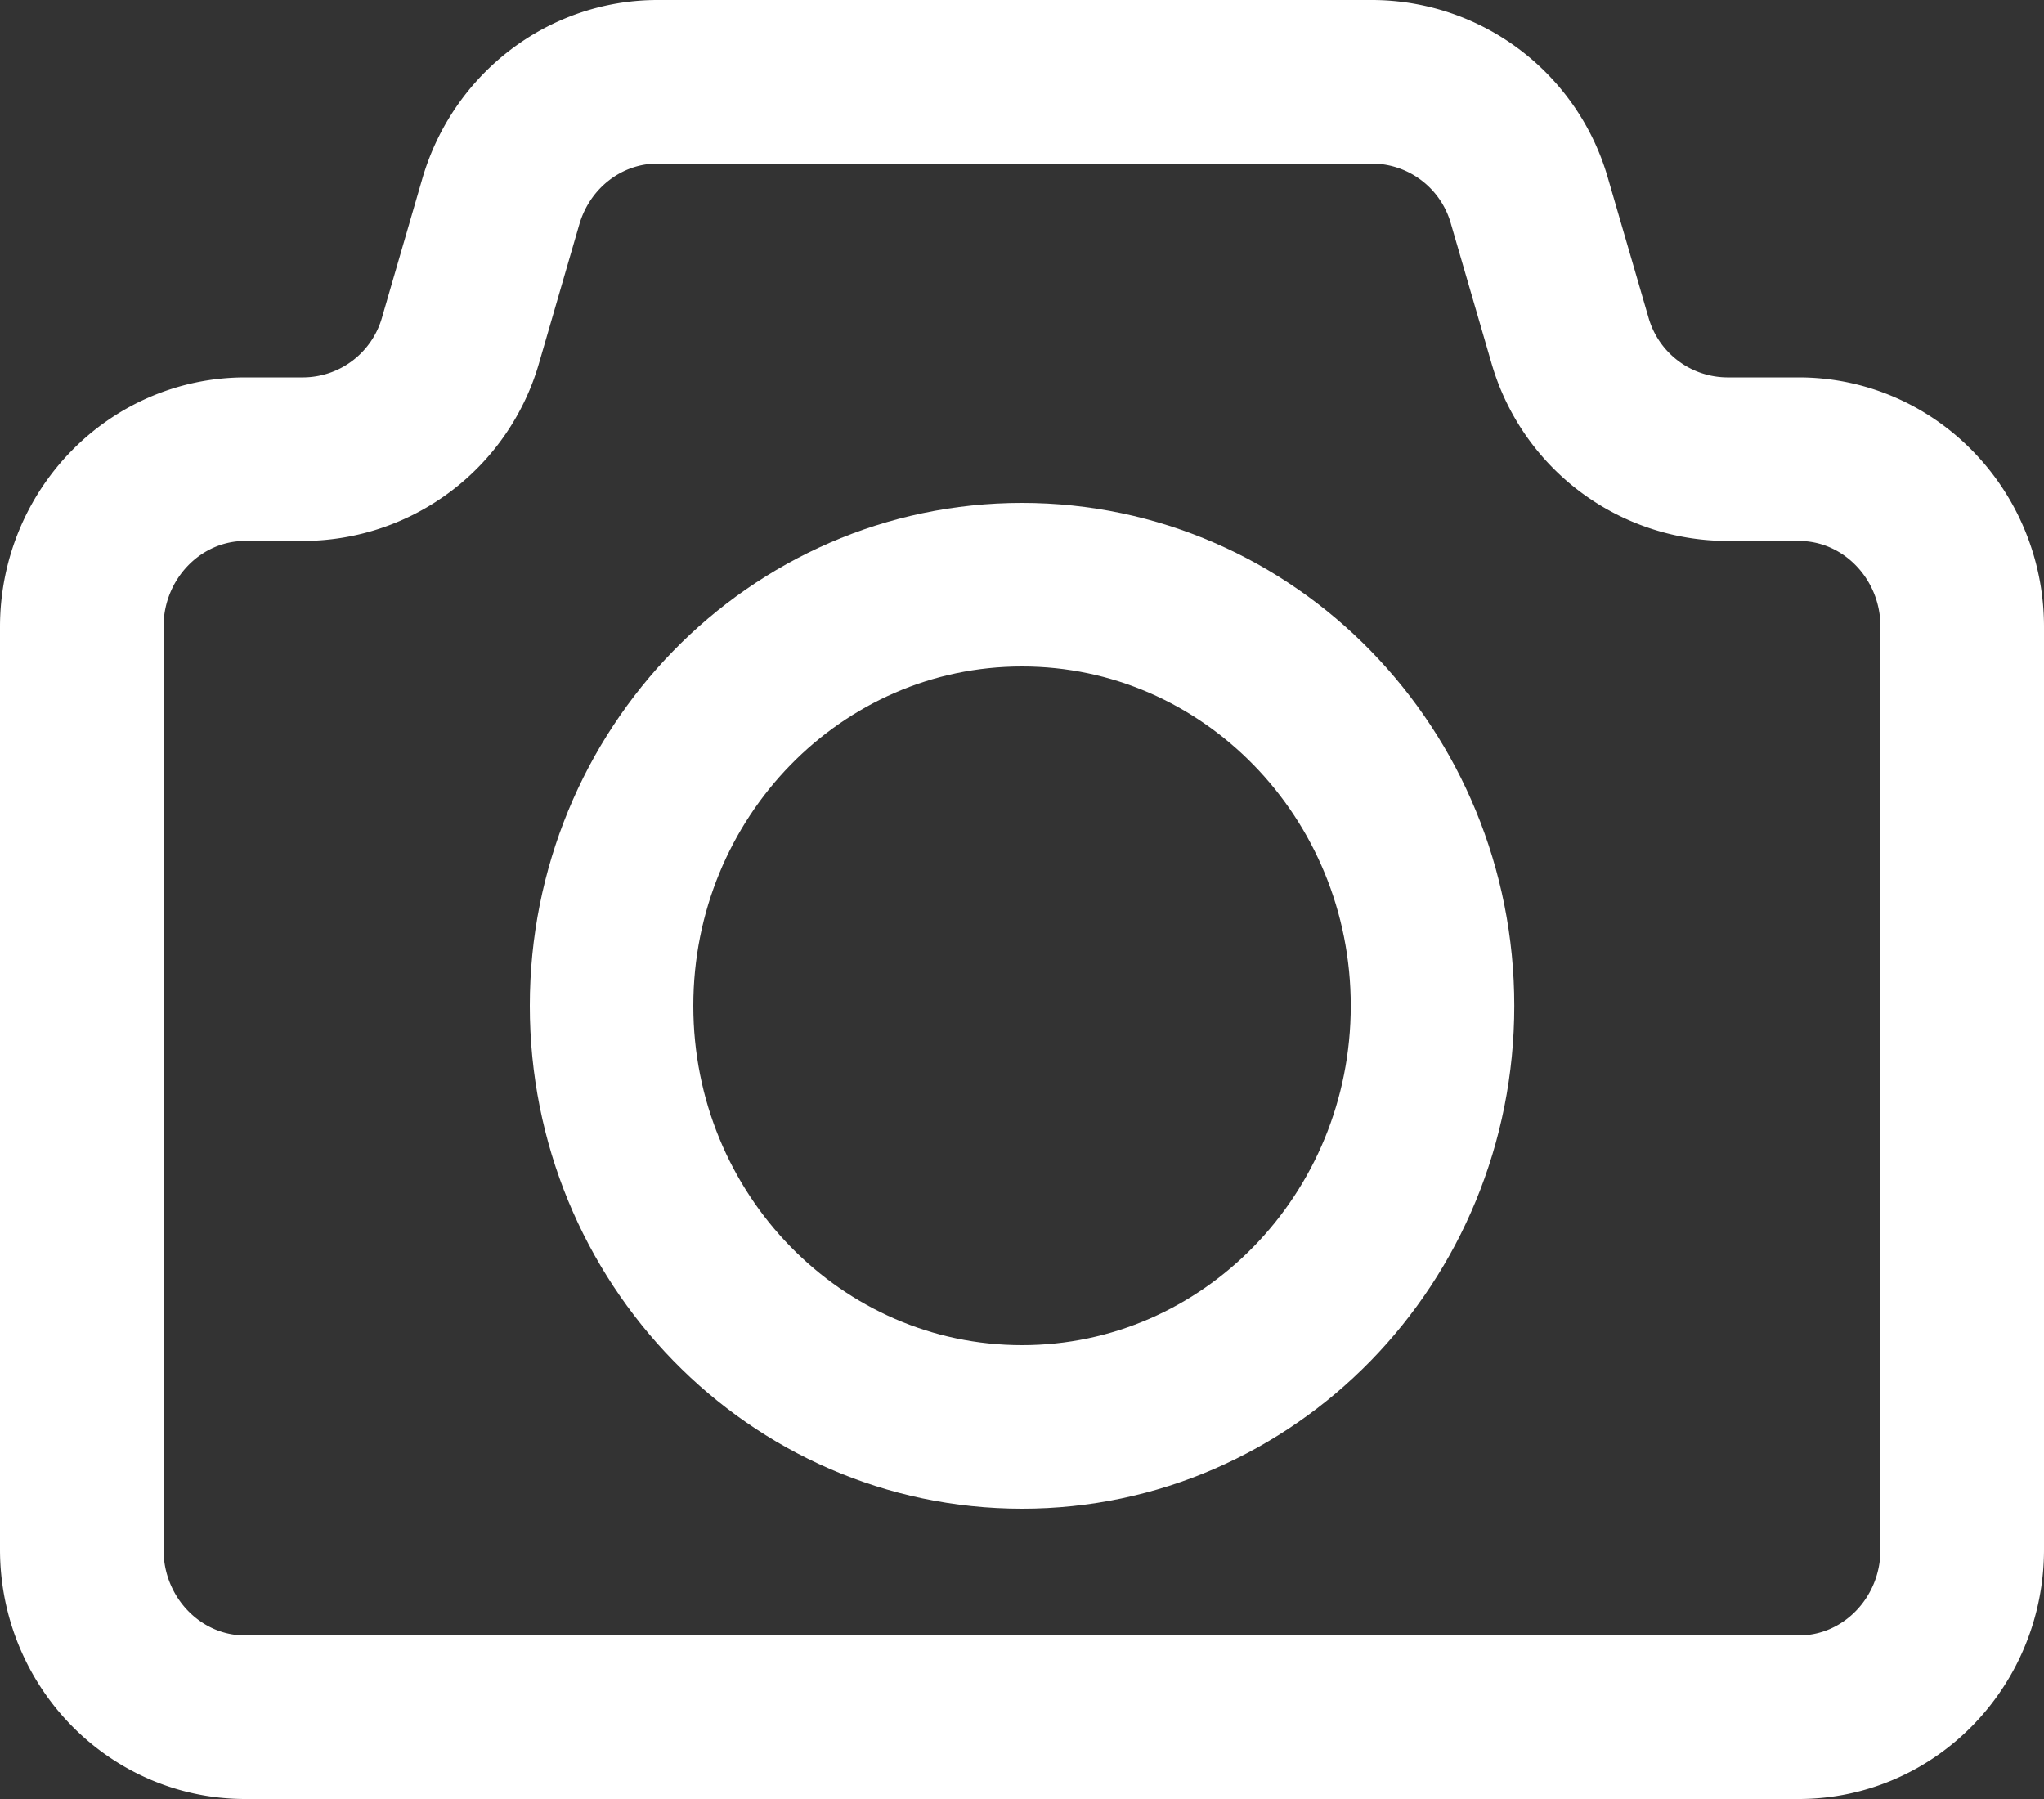<svg xmlns="http://www.w3.org/2000/svg" width="25" height="22" viewBox="0 0 25 22"><rect x="0" y="0" width="25" height="22" fill="#333333" stroke="none"/><g><g clip-path="url(#clip-527A36B7-8E4D-4006-A8E2-FB279F96E090)"><path fill="none" stroke="#fff" stroke-linecap="round" stroke-linejoin="round" stroke-miterlimit="50" stroke-width="2" d="M19.199 4.15l-.49-1.684A2.007 2.007 0 0 0 16.794 1H8.042c-.884 0-1.664.596-1.917 1.466L5.636 4.15a2.008 2.008 0 0 1-1.917 1.465H3c-1.104 0-2 .919-2 2.052v11.282C1 20.082 1.896 21 3 21h19c1.105 0 2-.918 2-2.051V7.667c0-1.133-.895-2.052-2-2.052h-.884a2.007 2.007 0 0 1-1.917-1.465z"/></g><g clip-path="url(#clip-527A36B7-8E4D-4006-A8E2-FB279F96E090)"><path fill="none" stroke="#fff" stroke-linecap="round" stroke-linejoin="round" stroke-miterlimit="50" stroke-width="2" d="M17.521 12.3c0 2.844-2.248 5.15-5.02 5.15-2.773 0-5.021-2.306-5.021-5.15 0-2.844 2.248-5.15 5.02-5.15 2.773 0 5.021 2.306 5.021 5.15z"/></g></g></svg>
